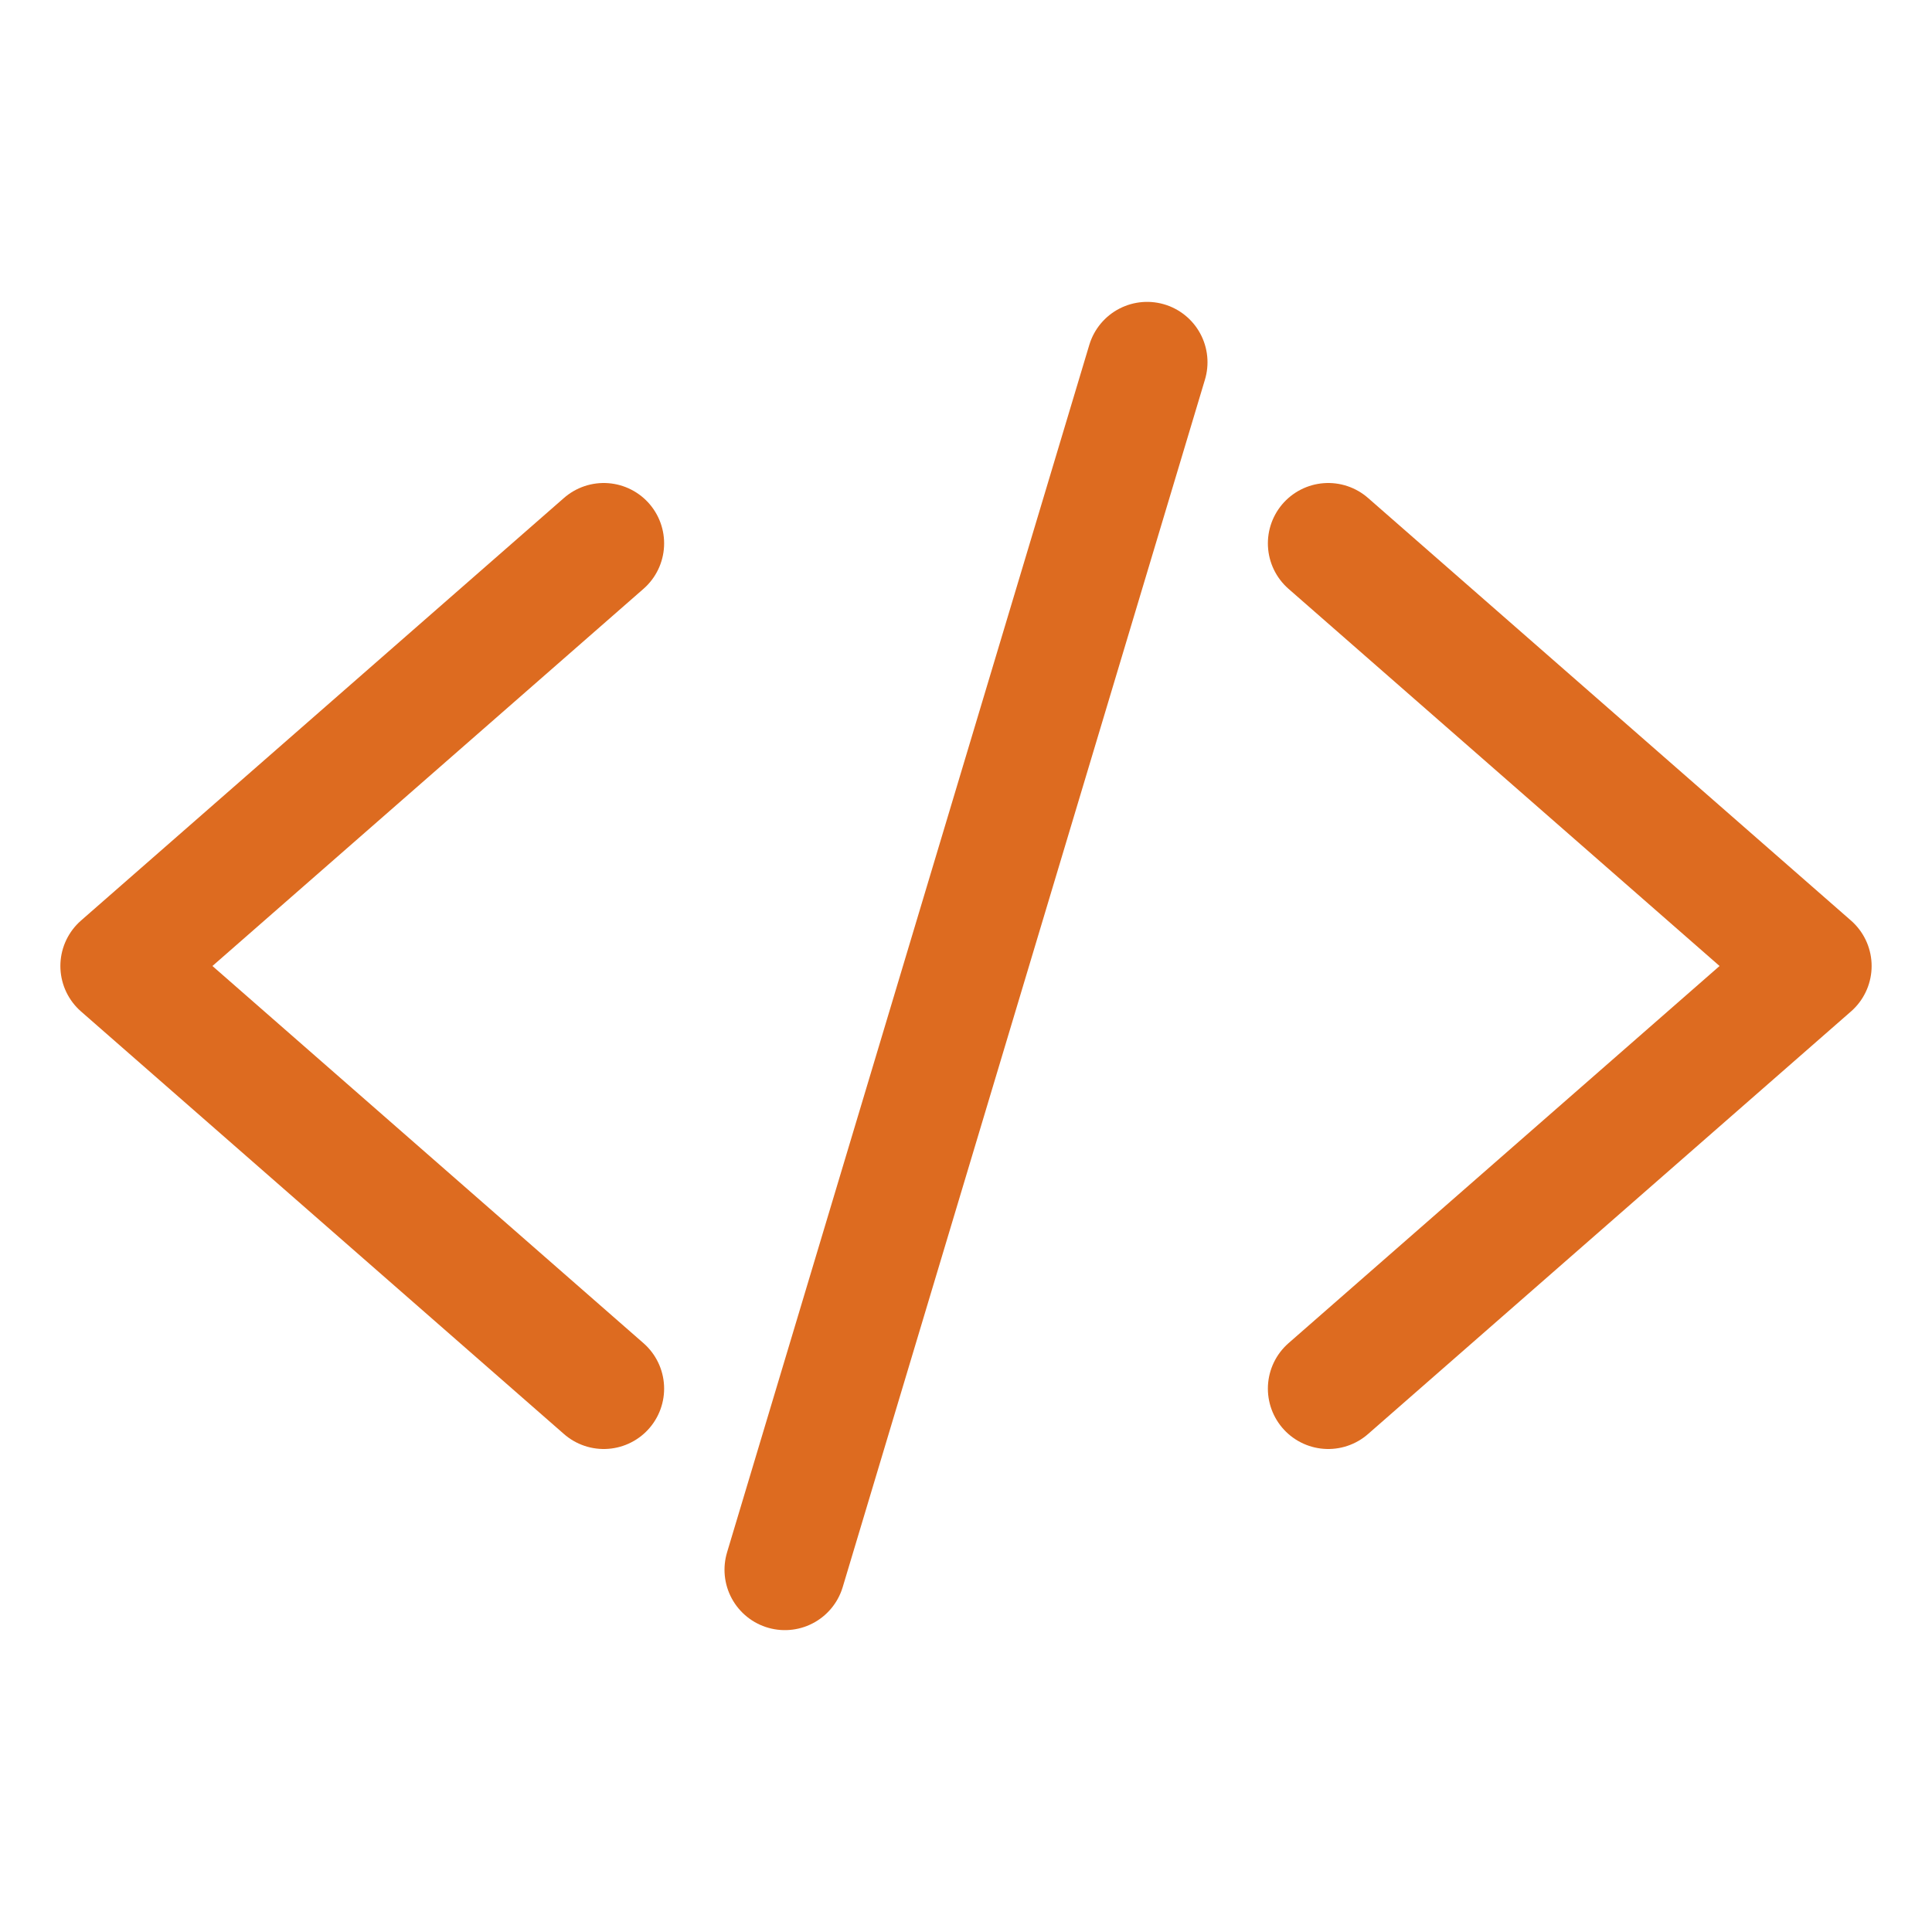 <svg width="32" height="32" viewBox="0 0 32 32" fill="none" xmlns="http://www.w3.org/2000/svg">
<path d="M10 23L2 16L10 9M22 23L30 16L22 9M19 6L13 26" stroke="#DD6B20" stroke-width="2" stroke-linecap="round" stroke-linejoin="round"/>
</svg>
